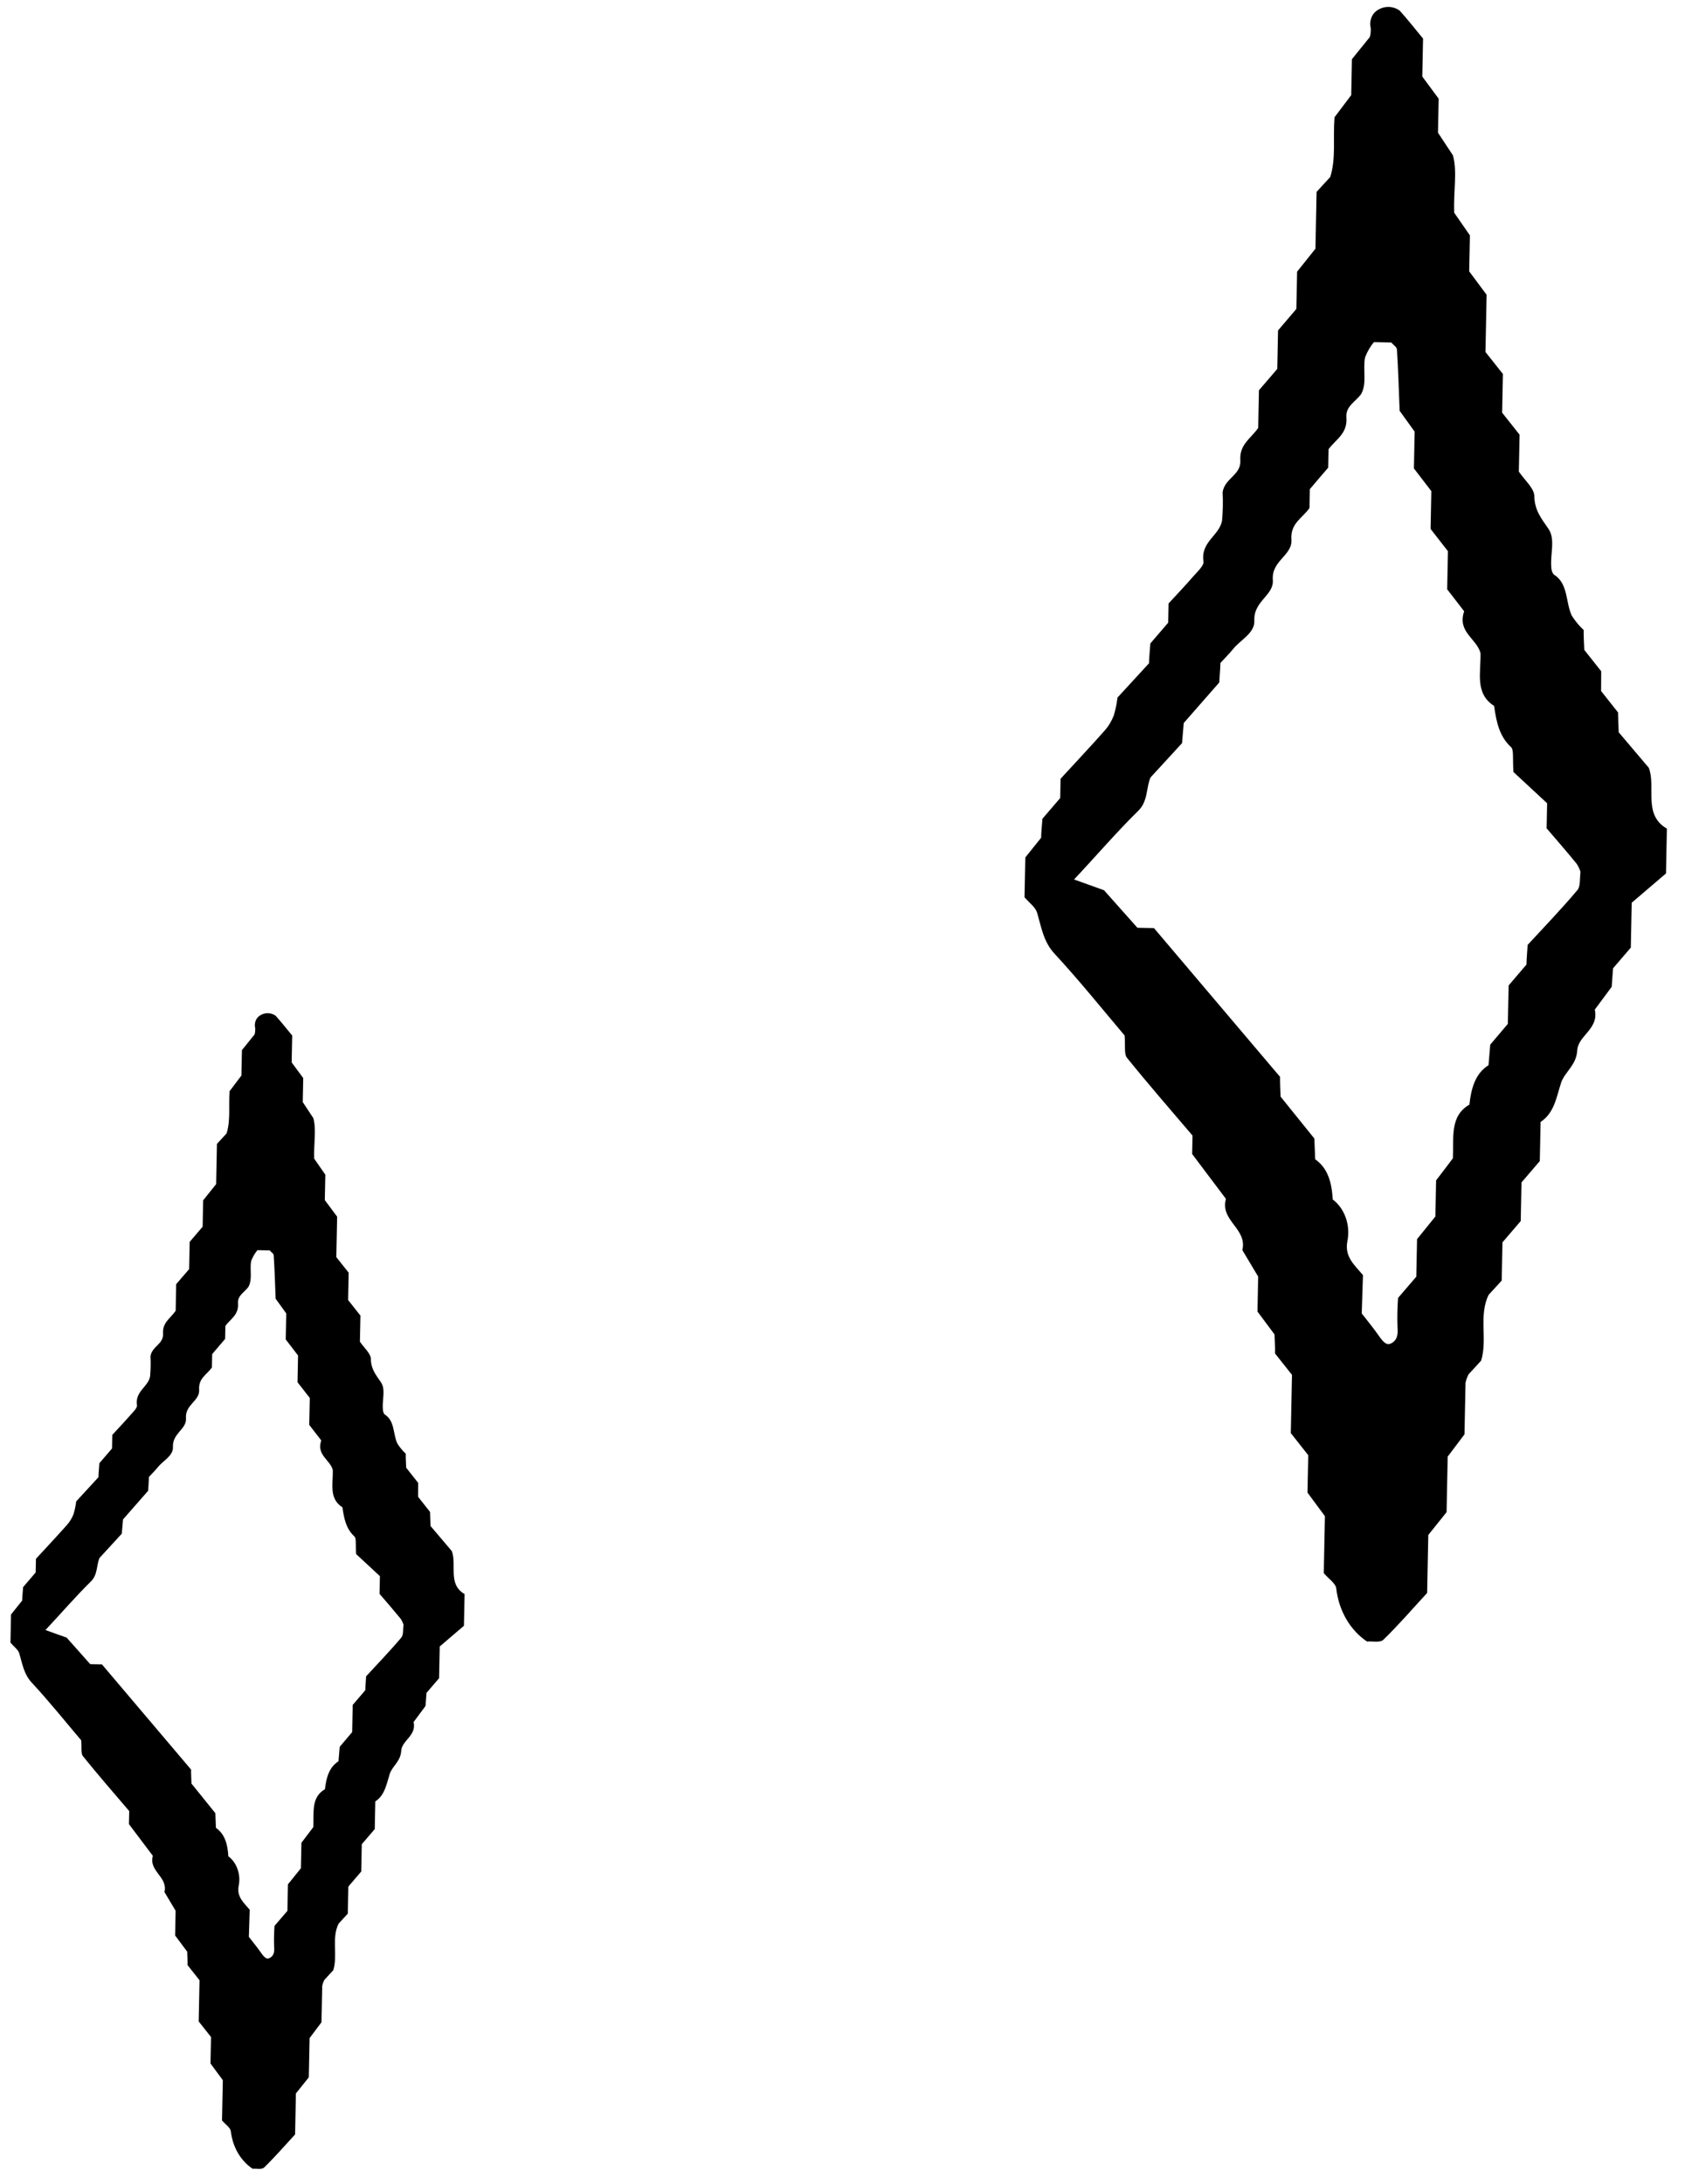 <svg width="62" height="80" viewBox="0 0 62 80" fill="none" xmlns="http://www.w3.org/2000/svg">
    <path d="M15.32 54.831L15.758 55.386C15.764 55.569 15.769 55.734 15.775 55.9L16.556 56.82C16.746 57.324 16.396 58.032 17.024 58.395L17 59.556L16.113 60.314L16.089 61.477L15.629 62.013C15.615 62.196 15.602 62.36 15.593 62.492L15.156 63.082C15.268 63.587 14.723 63.752 14.702 64.137C14.68 64.521 14.383 64.691 14.286 64.968C14.16 65.359 14.106 65.758 13.752 65.991L13.732 67.004L13.257 67.558L13.237 68.558L12.764 69.11L12.745 70.1L12.406 70.469C12.141 71.009 12.383 71.623 12.212 72.174L11.887 72.527C11.849 72.596 11.822 72.672 11.807 72.751C11.798 73.174 11.79 73.6 11.78 74.081L11.345 74.659L11.316 76.097L10.843 76.687L10.813 78.189C10.441 78.591 10.077 79.014 9.68 79.399C9.593 79.486 9.4 79.434 9.256 79.447C9.039 79.302 8.855 79.103 8.717 78.866C8.579 78.628 8.49 78.357 8.459 78.074C8.443 77.94 8.264 77.828 8.135 77.676L8.165 76.201L7.713 75.59L7.733 74.622L7.281 74.05L7.311 72.541L6.873 71.987C6.876 71.806 6.862 71.641 6.859 71.494L6.417 70.901L6.435 69.996L6.026 69.309C6.161 68.753 5.442 68.551 5.601 67.984L4.725 66.822L4.735 66.344C4.167 65.677 3.589 65.016 3.036 64.328C2.958 64.232 2.998 64.013 2.976 63.752C2.408 63.083 1.806 62.331 1.164 61.639C0.873 61.328 0.821 60.953 0.708 60.573C0.665 60.428 0.514 60.325 0.383 60.173L0.404 59.142L0.813 58.632C0.816 58.487 0.834 58.32 0.847 58.139L1.307 57.603L1.317 57.103C1.697 56.69 2.081 56.283 2.453 55.863C2.554 55.75 2.636 55.616 2.694 55.468C2.74 55.316 2.773 55.16 2.791 55.001L3.608 54.113C3.611 53.945 3.631 53.78 3.642 53.6L4.105 53.061L4.114 52.564C4.333 52.326 4.553 52.095 4.764 51.853C4.864 51.737 5.035 51.582 5.019 51.478C4.941 50.965 5.432 50.807 5.5 50.419C5.522 50.174 5.527 49.928 5.514 49.682C5.57 49.317 5.997 49.239 5.974 48.859C5.947 48.442 6.245 48.296 6.437 48.017L6.456 47.042L6.93 46.491L6.95 45.493L7.425 44.937L7.444 43.971L7.92 43.377L7.949 41.904L8.302 41.52C8.456 41.034 8.37 40.528 8.413 39.972L8.846 39.4L8.865 38.468L9.33 37.893C9.348 37.82 9.356 37.743 9.352 37.667C9.331 37.585 9.334 37.496 9.36 37.415C9.386 37.334 9.435 37.265 9.499 37.218C9.588 37.153 9.692 37.117 9.798 37.115C9.904 37.114 10.008 37.145 10.098 37.207C10.308 37.438 10.504 37.691 10.707 37.934L10.687 38.918L11.111 39.492L11.094 40.372C11.188 40.517 11.315 40.709 11.481 40.959C11.599 41.382 11.493 41.885 11.513 42.444L11.921 43.032L11.902 43.963L12.354 44.57L12.324 46.051L12.776 46.621L12.756 47.623L13.208 48.194L13.188 49.15C13.348 49.38 13.579 49.577 13.589 49.774C13.594 50.158 13.777 50.368 13.958 50.634C14.138 50.9 14.001 51.282 14.028 51.608C14.027 51.683 14.056 51.79 14.104 51.82C14.473 52.054 14.397 52.539 14.562 52.882C14.649 53.02 14.752 53.145 14.868 53.252C14.865 53.417 14.877 53.583 14.884 53.766L15.322 54.32L15.32 54.831ZM9.119 70.951C9.272 71.148 9.421 71.328 9.555 71.521C9.689 71.713 9.771 71.778 9.87 71.731C10.035 71.652 10.062 71.508 10.044 71.304C10.036 71.052 10.041 70.8 10.059 70.549L10.532 69.999L10.551 69.027L11.026 68.439L11.045 67.505C11.224 67.271 11.365 67.086 11.48 66.932C11.507 66.387 11.394 65.842 11.907 65.542C11.954 65.125 12.057 64.74 12.403 64.52C12.417 64.34 12.432 64.175 12.448 63.99C12.589 63.821 12.742 63.64 12.904 63.451L12.924 62.456L13.386 61.916C13.39 61.741 13.407 61.574 13.416 61.407C13.849 60.936 14.294 60.477 14.707 59.985C14.789 59.889 14.763 59.676 14.786 59.516C14.762 59.442 14.729 59.372 14.689 59.308C14.435 58.997 14.174 58.696 13.908 58.387L13.921 57.738L13.049 56.929C13.025 56.602 13.06 56.359 12.992 56.289C12.68 56.005 12.605 55.623 12.548 55.217C12.043 54.897 12.208 54.348 12.195 53.852C12.099 53.473 11.587 53.306 11.772 52.767L11.332 52.197L11.352 51.211L10.902 50.634L10.921 49.655L10.47 49.066L10.489 48.114L10.1 47.575C10.078 46.986 10.062 46.488 10.03 45.989C10.032 45.924 9.935 45.868 9.882 45.806L9.433 45.796C9.337 45.912 9.26 46.045 9.205 46.19C9.141 46.508 9.262 46.856 9.102 47.143C8.951 47.348 8.697 47.458 8.721 47.748C8.754 48.165 8.45 48.311 8.259 48.57L8.249 49.047C8.086 49.236 7.932 49.418 7.775 49.603L7.765 50.092C7.586 50.353 7.268 50.484 7.297 50.906C7.327 51.327 6.775 51.447 6.815 51.957C6.845 52.358 6.313 52.499 6.337 53.009C6.352 53.333 5.977 53.504 5.782 53.749C5.68 53.873 5.566 53.987 5.458 54.104C5.454 54.27 5.437 54.437 5.428 54.611L4.508 55.66C4.492 55.852 4.479 56.017 4.463 56.182L3.647 57.071C3.529 57.344 3.586 57.683 3.328 57.935C2.772 58.481 2.258 59.081 1.666 59.712L2.442 59.99L3.307 60.962L3.736 60.971L7.002 64.824C6.999 64.989 7.012 65.157 7.016 65.336L7.891 66.421C7.899 66.609 7.906 66.775 7.912 66.958C8.247 67.191 8.343 67.575 8.367 67.999C8.521 68.115 8.64 68.282 8.707 68.478C8.775 68.673 8.788 68.888 8.744 69.092C8.674 69.492 8.932 69.696 9.15 69.958L9.119 70.951Z" fill="black"/>
    <path d="M58.669 25.314L59.289 26.097C59.298 26.357 59.305 26.591 59.314 26.825L60.418 28.127C60.687 28.84 60.192 29.841 61.08 30.355L61.047 31.996L59.791 33.069L59.758 34.713L59.107 35.471C59.088 35.73 59.069 35.963 59.057 36.149L58.438 36.985C58.596 37.698 57.826 37.932 57.795 38.476C57.765 39.019 57.345 39.261 57.207 39.652C57.029 40.205 56.953 40.77 56.452 41.099L56.423 42.532L55.752 43.316L55.724 44.73L55.055 45.51L55.027 46.911L54.548 47.433C54.174 48.197 54.515 49.065 54.273 49.844L53.814 50.344C53.761 50.442 53.722 50.549 53.701 50.661C53.689 51.26 53.676 51.861 53.663 52.543L53.048 53.359L53.007 55.394L52.337 56.229L52.295 58.353C51.769 58.922 51.255 59.52 50.693 60.065C50.569 60.188 50.296 60.115 50.092 60.133C49.786 59.928 49.526 59.647 49.33 59.31C49.135 58.974 49.01 58.59 48.965 58.19C48.943 58.001 48.689 57.842 48.507 57.627L48.549 55.541L47.91 54.677L47.938 53.308L47.299 52.498L47.342 50.364L46.721 49.581C46.727 49.325 46.706 49.091 46.702 48.883L46.077 48.044L46.103 46.765L45.523 45.793C45.714 45.006 44.697 44.72 44.922 43.918L43.684 42.274L43.698 41.599C42.894 40.654 42.077 39.719 41.294 38.747C41.184 38.61 41.241 38.301 41.209 37.932C40.406 36.985 39.554 35.921 38.647 34.943C38.235 34.502 38.161 33.973 38.002 33.435C37.941 33.229 37.726 33.084 37.541 32.869L37.571 31.41L38.15 30.689C38.154 30.484 38.179 30.248 38.198 29.992L38.849 29.234L38.863 28.527C39.4 27.942 39.943 27.368 40.469 26.773C40.613 26.613 40.729 26.423 40.811 26.214C40.876 25.999 40.922 25.778 40.948 25.554L42.103 24.297C42.108 24.06 42.136 23.827 42.152 23.571L42.806 22.81L42.82 22.106C43.129 21.77 43.441 21.443 43.738 21.1C43.88 20.937 44.122 20.717 44.099 20.57C43.989 19.844 44.683 19.621 44.779 19.073C44.811 18.726 44.818 18.377 44.8 18.03C44.878 17.513 45.482 17.403 45.45 16.865C45.411 16.275 45.834 16.069 46.104 15.675L46.132 14.296L46.803 13.515L46.831 12.105L47.502 11.318L47.53 9.952L48.202 9.111L48.244 7.028L48.744 6.484C48.961 5.797 48.84 5.081 48.901 4.295L49.513 3.485L49.539 2.167L50.197 1.354C50.223 1.25 50.234 1.143 50.229 1.035C50.198 0.918 50.202 0.793 50.24 0.678C50.277 0.564 50.346 0.466 50.436 0.399C50.563 0.307 50.709 0.257 50.859 0.254C51.009 0.252 51.156 0.296 51.284 0.384C51.58 0.71 51.858 1.068 52.145 1.413L52.117 2.804L52.717 3.616L52.692 4.861C52.826 5.065 53.004 5.338 53.24 5.691C53.406 6.29 53.256 7.001 53.286 7.792L53.862 8.623L53.836 9.941L54.474 10.798L54.432 12.894L55.071 13.7L55.043 15.118L55.682 15.924L55.655 17.277C55.88 17.602 56.208 17.881 56.222 18.159C56.228 18.704 56.488 19 56.743 19.377C56.998 19.753 56.804 20.293 56.843 20.755C56.84 20.86 56.883 21.012 56.95 21.055C57.471 21.385 57.364 22.071 57.597 22.556C57.721 22.751 57.866 22.928 58.031 23.08C58.026 23.313 58.044 23.547 58.053 23.807L58.673 24.59L58.669 25.314ZM49.898 48.114C50.116 48.394 50.325 48.648 50.515 48.92C50.704 49.193 50.821 49.285 50.961 49.218C51.195 49.107 51.233 48.903 51.208 48.614C51.196 48.258 51.203 47.901 51.229 47.546L51.897 46.769L51.925 45.393L52.597 44.562L52.623 43.24C52.876 42.909 53.076 42.648 53.238 42.43C53.276 41.66 53.117 40.888 53.843 40.464C53.908 39.873 54.055 39.329 54.544 39.019C54.563 38.763 54.585 38.53 54.607 38.268C54.807 38.029 55.024 37.774 55.252 37.506L55.281 36.099L55.934 35.334C55.94 35.088 55.964 34.852 55.977 34.615C56.59 33.949 57.218 33.299 57.803 32.603C57.919 32.468 57.882 32.166 57.915 31.94C57.881 31.835 57.835 31.736 57.777 31.646C57.419 31.206 57.048 30.78 56.673 30.343L56.691 29.425L55.457 28.28C55.424 27.819 55.473 27.474 55.376 27.376C54.935 26.974 54.83 26.434 54.748 25.859C54.034 25.406 54.267 24.63 54.251 23.929C54.114 23.392 53.39 23.156 53.651 22.393L53.029 21.587L53.057 20.192L52.421 19.376L52.448 17.991L51.81 17.159L51.837 15.812L51.287 15.049C51.255 14.216 51.233 13.511 51.188 12.806C51.19 12.714 51.053 12.634 50.978 12.546L50.343 12.534C50.208 12.696 50.099 12.885 50.021 13.09C49.93 13.54 50.101 14.033 49.875 14.438C49.66 14.728 49.301 14.884 49.336 15.294C49.383 15.884 48.952 16.09 48.682 16.456L48.669 17.131C48.437 17.398 48.22 17.657 47.997 17.918L47.984 18.609C47.73 18.978 47.28 19.164 47.322 19.761C47.364 20.357 46.584 20.527 46.64 21.248C46.682 21.815 45.929 22.015 45.963 22.735C45.985 23.194 45.454 23.436 45.179 23.782C45.034 23.959 44.873 24.119 44.72 24.285C44.715 24.519 44.691 24.755 44.677 25.001L43.376 26.486C43.354 26.757 43.335 26.991 43.313 27.224L42.158 28.481C41.992 28.868 42.073 29.346 41.707 29.704C40.92 30.476 40.194 31.325 39.357 32.217L40.454 32.611L41.678 33.986L42.285 33.998L46.905 39.448C46.9 39.682 46.918 39.919 46.924 40.172L48.162 41.707C48.174 41.973 48.183 42.207 48.192 42.467C48.666 42.796 48.802 43.34 48.835 43.939C49.053 44.103 49.221 44.34 49.316 44.616C49.412 44.893 49.43 45.196 49.369 45.486C49.27 46.05 49.634 46.339 49.943 46.71L49.898 48.114Z" fill="black"/>
</svg>
